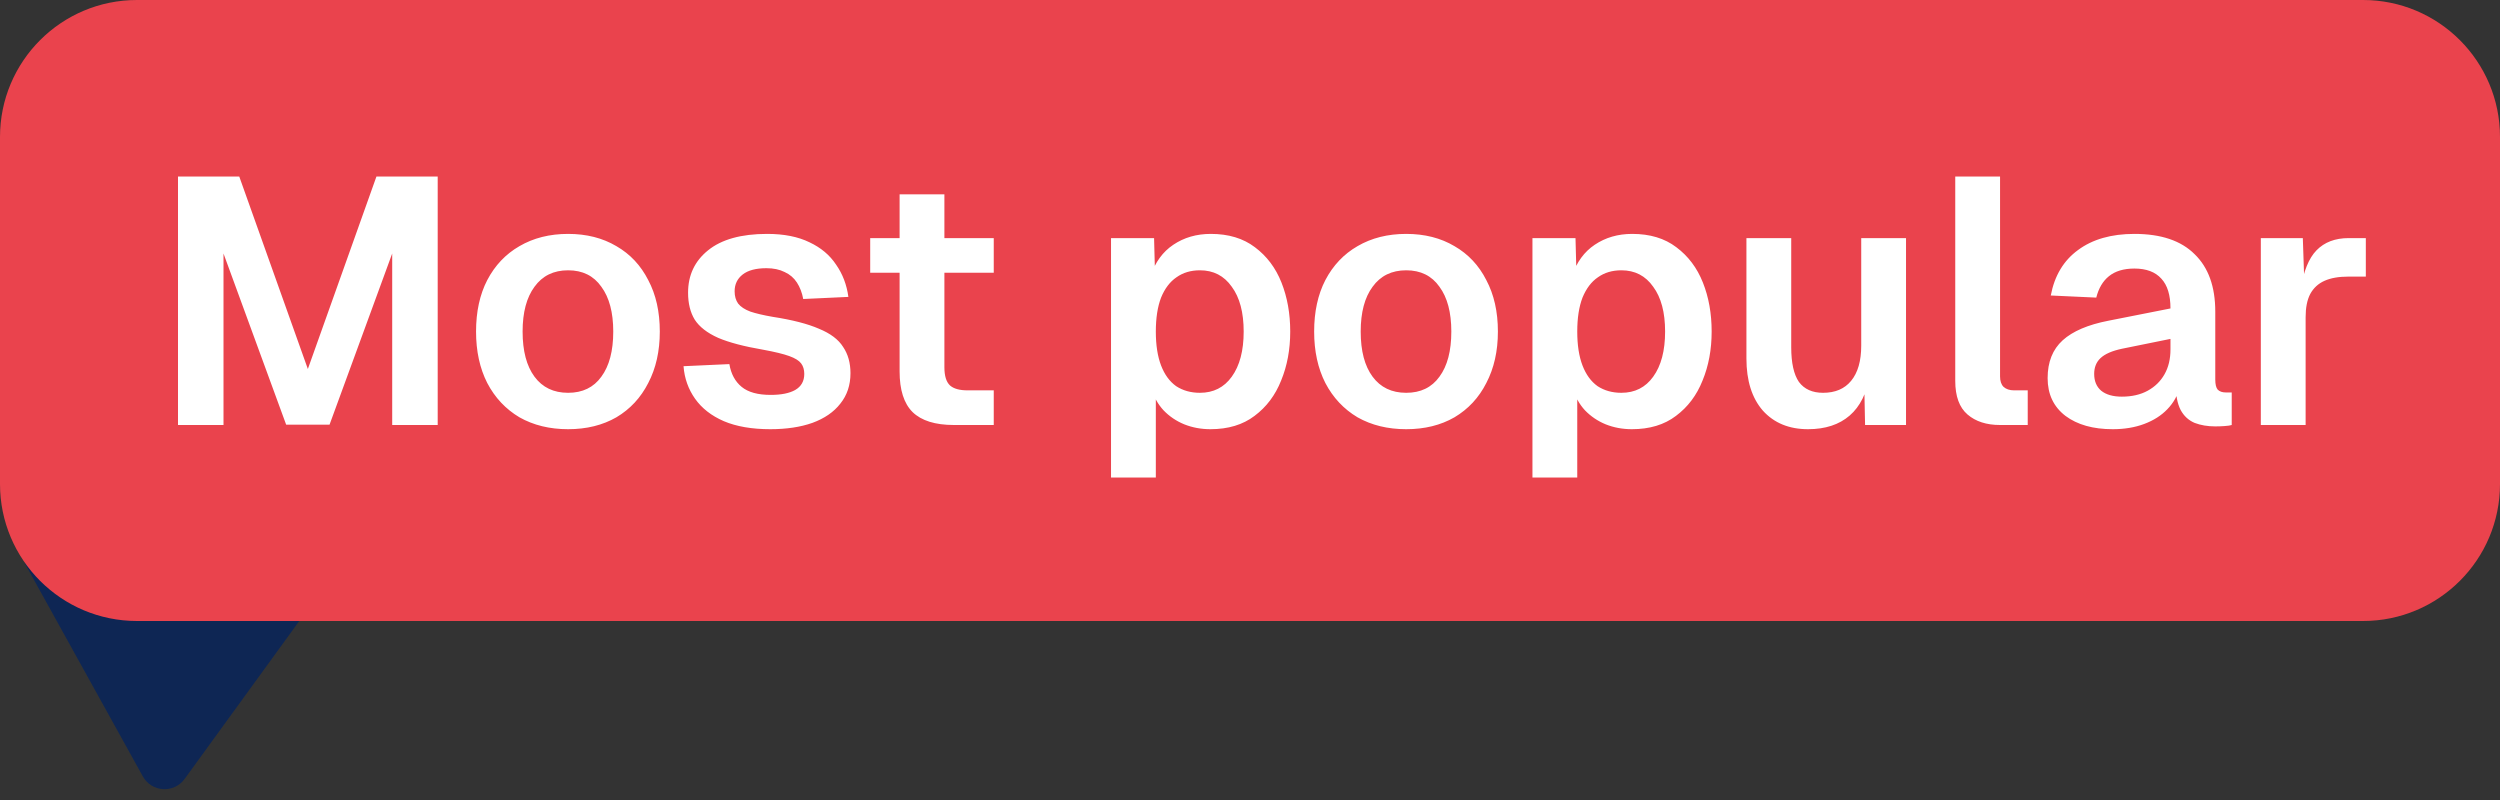 <svg width="100" height="32" viewBox="0 0 100 32" fill="none" xmlns="http://www.w3.org/2000/svg">
<rect x="0" y="0" width="100" height="32" fill="#333333" stroke="none"/>
<path d="M0.99 22.53L5.71 31.05C6.06 31.69 6.96 31.75 7.39 31.15L12.4 24.25L0.99 22.52V22.53Z" fill="#0E2654"/>
<path d="M94.52 0H5.48C2.453 0 0 2.453 0 5.48V19.36C0 22.387 2.453 24.84 5.48 24.84H94.52C97.546 24.84 100 22.387 100 19.36V5.48C100 2.453 97.546 0 94.52 0Z" fill="#EA434D"/>
<path d="M7.12 17V7.06H9.57L12.314 14.76L15.058 7.06H17.508V17H15.688V10.14L13.182 16.986H11.446L8.94 10.14V17H7.12ZM22.724 17.168C21.987 17.168 21.338 17.009 20.778 16.692C20.227 16.365 19.798 15.908 19.49 15.32C19.191 14.732 19.042 14.046 19.042 13.262C19.042 12.469 19.191 11.783 19.49 11.204C19.798 10.616 20.227 10.163 20.778 9.846C21.338 9.519 21.987 9.356 22.724 9.356C23.461 9.356 24.105 9.519 24.656 9.846C25.207 10.163 25.631 10.616 25.93 11.204C26.238 11.783 26.392 12.469 26.392 13.262C26.392 14.046 26.238 14.732 25.93 15.32C25.631 15.908 25.207 16.365 24.656 16.692C24.105 17.009 23.461 17.168 22.724 17.168ZM22.724 15.712C23.303 15.712 23.746 15.497 24.054 15.068C24.371 14.639 24.53 14.037 24.53 13.262C24.53 12.497 24.371 11.899 24.054 11.47C23.746 11.031 23.303 10.812 22.724 10.812C22.145 10.812 21.697 11.031 21.38 11.47C21.063 11.899 20.904 12.497 20.904 13.262C20.904 14.037 21.063 14.639 21.38 15.068C21.697 15.497 22.145 15.712 22.724 15.712ZM30.813 17.168C30.076 17.168 29.455 17.061 28.951 16.846C28.456 16.631 28.074 16.333 27.803 15.95C27.532 15.567 27.378 15.133 27.341 14.648L29.175 14.564C29.24 14.956 29.404 15.259 29.665 15.474C29.926 15.689 30.314 15.796 30.827 15.796C31.247 15.796 31.574 15.731 31.807 15.6C32.05 15.46 32.171 15.245 32.171 14.956C32.171 14.788 32.129 14.648 32.045 14.536C31.961 14.424 31.802 14.326 31.569 14.242C31.336 14.158 30.99 14.074 30.533 13.99C29.768 13.859 29.166 13.701 28.727 13.514C28.288 13.318 27.976 13.075 27.789 12.786C27.612 12.497 27.523 12.137 27.523 11.708C27.523 11.008 27.789 10.443 28.321 10.014C28.862 9.575 29.651 9.356 30.687 9.356C31.359 9.356 31.924 9.468 32.381 9.692C32.838 9.907 33.193 10.205 33.445 10.588C33.706 10.961 33.87 11.391 33.935 11.876L32.129 11.96C32.082 11.708 31.998 11.489 31.877 11.302C31.756 11.115 31.592 10.975 31.387 10.882C31.182 10.779 30.939 10.728 30.659 10.728C30.239 10.728 29.922 10.812 29.707 10.98C29.492 11.148 29.385 11.372 29.385 11.652C29.385 11.848 29.432 12.011 29.525 12.142C29.628 12.273 29.791 12.38 30.015 12.464C30.239 12.539 30.538 12.609 30.911 12.674C31.695 12.795 32.311 12.954 32.759 13.15C33.216 13.337 33.538 13.579 33.725 13.878C33.921 14.167 34.019 14.517 34.019 14.928C34.019 15.404 33.884 15.81 33.613 16.146C33.352 16.482 32.978 16.739 32.493 16.916C32.017 17.084 31.457 17.168 30.813 17.168ZM38.154 17C37.407 17 36.856 16.827 36.502 16.482C36.156 16.137 35.984 15.595 35.984 14.858V7.774H37.776V14.69C37.776 15.035 37.85 15.278 38 15.418C38.149 15.549 38.382 15.614 38.7 15.614H39.75V17H38.154ZM34.808 10.91V9.524H39.75V10.91H34.808ZM44.441 19.1V9.524H46.163L46.205 11.12L46.023 11.036C46.21 10.485 46.513 10.07 46.933 9.79C47.362 9.501 47.862 9.356 48.431 9.356C49.14 9.356 49.728 9.533 50.195 9.888C50.671 10.243 51.026 10.714 51.259 11.302C51.492 11.89 51.609 12.543 51.609 13.262C51.609 13.981 51.488 14.634 51.245 15.222C51.012 15.81 50.657 16.281 50.181 16.636C49.714 16.991 49.126 17.168 48.417 17.168C48.044 17.168 47.694 17.103 47.367 16.972C47.05 16.841 46.774 16.655 46.541 16.412C46.317 16.169 46.158 15.885 46.065 15.558L46.233 15.418V19.1H44.441ZM47.997 15.712C48.538 15.712 48.963 15.497 49.271 15.068C49.588 14.629 49.747 14.027 49.747 13.262C49.747 12.497 49.588 11.899 49.271 11.47C48.963 11.031 48.538 10.812 47.997 10.812C47.633 10.812 47.32 10.905 47.059 11.092C46.798 11.269 46.592 11.54 46.443 11.904C46.303 12.268 46.233 12.721 46.233 13.262C46.233 13.803 46.303 14.256 46.443 14.62C46.583 14.984 46.784 15.259 47.045 15.446C47.316 15.623 47.633 15.712 47.997 15.712ZM56.248 17.168C55.51 17.168 54.861 17.009 54.301 16.692C53.751 16.365 53.322 15.908 53.014 15.32C52.715 14.732 52.566 14.046 52.566 13.262C52.566 12.469 52.715 11.783 53.014 11.204C53.322 10.616 53.751 10.163 54.301 9.846C54.861 9.519 55.51 9.356 56.248 9.356C56.985 9.356 57.629 9.519 58.179 9.846C58.73 10.163 59.155 10.616 59.453 11.204C59.761 11.783 59.916 12.469 59.916 13.262C59.916 14.046 59.761 14.732 59.453 15.32C59.155 15.908 58.73 16.365 58.179 16.692C57.629 17.009 56.985 17.168 56.248 17.168ZM56.248 15.712C56.826 15.712 57.27 15.497 57.578 15.068C57.895 14.639 58.053 14.037 58.053 13.262C58.053 12.497 57.895 11.899 57.578 11.47C57.27 11.031 56.826 10.812 56.248 10.812C55.669 10.812 55.221 11.031 54.904 11.47C54.586 11.899 54.428 12.497 54.428 13.262C54.428 14.037 54.586 14.639 54.904 15.068C55.221 15.497 55.669 15.712 56.248 15.712ZM61.298 19.1V9.524H63.02L63.062 11.12L62.88 11.036C63.067 10.485 63.37 10.07 63.79 9.79C64.22 9.501 64.719 9.356 65.288 9.356C65.998 9.356 66.586 9.533 67.052 9.888C67.528 10.243 67.883 10.714 68.116 11.302C68.35 11.89 68.466 12.543 68.466 13.262C68.466 13.981 68.345 14.634 68.102 15.222C67.869 15.81 67.514 16.281 67.038 16.636C66.572 16.991 65.984 17.168 65.274 17.168C64.901 17.168 64.551 17.103 64.224 16.972C63.907 16.841 63.632 16.655 63.398 16.412C63.174 16.169 63.016 15.885 62.922 15.558L63.09 15.418V19.1H61.298ZM64.854 15.712C65.396 15.712 65.82 15.497 66.128 15.068C66.446 14.629 66.604 14.027 66.604 13.262C66.604 12.497 66.446 11.899 66.128 11.47C65.82 11.031 65.396 10.812 64.854 10.812C64.49 10.812 64.178 10.905 63.916 11.092C63.655 11.269 63.45 11.54 63.3 11.904C63.16 12.268 63.09 12.721 63.09 13.262C63.09 13.803 63.16 14.256 63.3 14.62C63.44 14.984 63.641 15.259 63.902 15.446C64.173 15.623 64.49 15.712 64.854 15.712ZM72.321 17.168C71.565 17.168 70.963 16.921 70.515 16.426C70.076 15.922 69.857 15.227 69.857 14.34V9.524H71.649V13.892C71.649 14.517 71.752 14.979 71.957 15.278C72.172 15.567 72.494 15.712 72.923 15.712C73.408 15.712 73.782 15.553 74.043 15.236C74.314 14.909 74.449 14.438 74.449 13.822V9.524H76.241V17H74.603L74.561 14.942L74.785 15.012C74.673 15.721 74.407 16.258 73.987 16.622C73.567 16.986 73.012 17.168 72.321 17.168ZM80.002 17C79.461 17 79.027 16.86 78.701 16.58C78.374 16.3 78.21 15.852 78.21 15.236V7.06H80.002V15.054C80.002 15.241 80.049 15.381 80.142 15.474C80.245 15.567 80.385 15.614 80.562 15.614H81.109V17H80.002ZM84.509 17.168C83.725 17.168 83.095 16.991 82.619 16.636C82.143 16.272 81.905 15.768 81.905 15.124C81.905 14.48 82.106 13.976 82.507 13.612C82.909 13.248 83.52 12.987 84.341 12.828L86.819 12.338C86.819 11.806 86.698 11.409 86.455 11.148C86.213 10.877 85.853 10.742 85.377 10.742C84.948 10.742 84.607 10.845 84.355 11.05C84.113 11.246 83.945 11.531 83.851 11.904L82.031 11.82C82.181 11.027 82.545 10.42 83.123 10C83.702 9.571 84.453 9.356 85.377 9.356C86.441 9.356 87.244 9.627 87.785 10.168C88.336 10.7 88.611 11.465 88.611 12.464V15.18C88.611 15.376 88.644 15.511 88.709 15.586C88.784 15.661 88.891 15.698 89.031 15.698H89.269V17C89.213 17.019 89.12 17.033 88.989 17.042C88.868 17.051 88.742 17.056 88.611 17.056C88.303 17.056 88.028 17.009 87.785 16.916C87.543 16.813 87.356 16.641 87.225 16.398C87.095 16.146 87.029 15.805 87.029 15.376L87.183 15.488C87.109 15.815 86.945 16.109 86.693 16.37C86.451 16.622 86.143 16.818 85.769 16.958C85.396 17.098 84.976 17.168 84.509 17.168ZM84.873 15.866C85.275 15.866 85.62 15.787 85.909 15.628C86.199 15.469 86.423 15.25 86.581 14.97C86.74 14.69 86.819 14.359 86.819 13.976V13.556L84.887 13.948C84.486 14.032 84.197 14.158 84.019 14.326C83.851 14.485 83.767 14.695 83.767 14.956C83.767 15.245 83.861 15.469 84.047 15.628C84.243 15.787 84.519 15.866 84.873 15.866ZM90.433 17V9.524H92.113L92.183 11.596L92.029 11.568C92.141 10.849 92.351 10.331 92.659 10.014C92.977 9.687 93.406 9.524 93.947 9.524H94.633V11.064H93.933C93.55 11.064 93.233 11.12 92.981 11.232C92.729 11.344 92.538 11.521 92.407 11.764C92.286 11.997 92.225 12.305 92.225 12.688V17H90.433Z" fill="white"/>
</svg>
